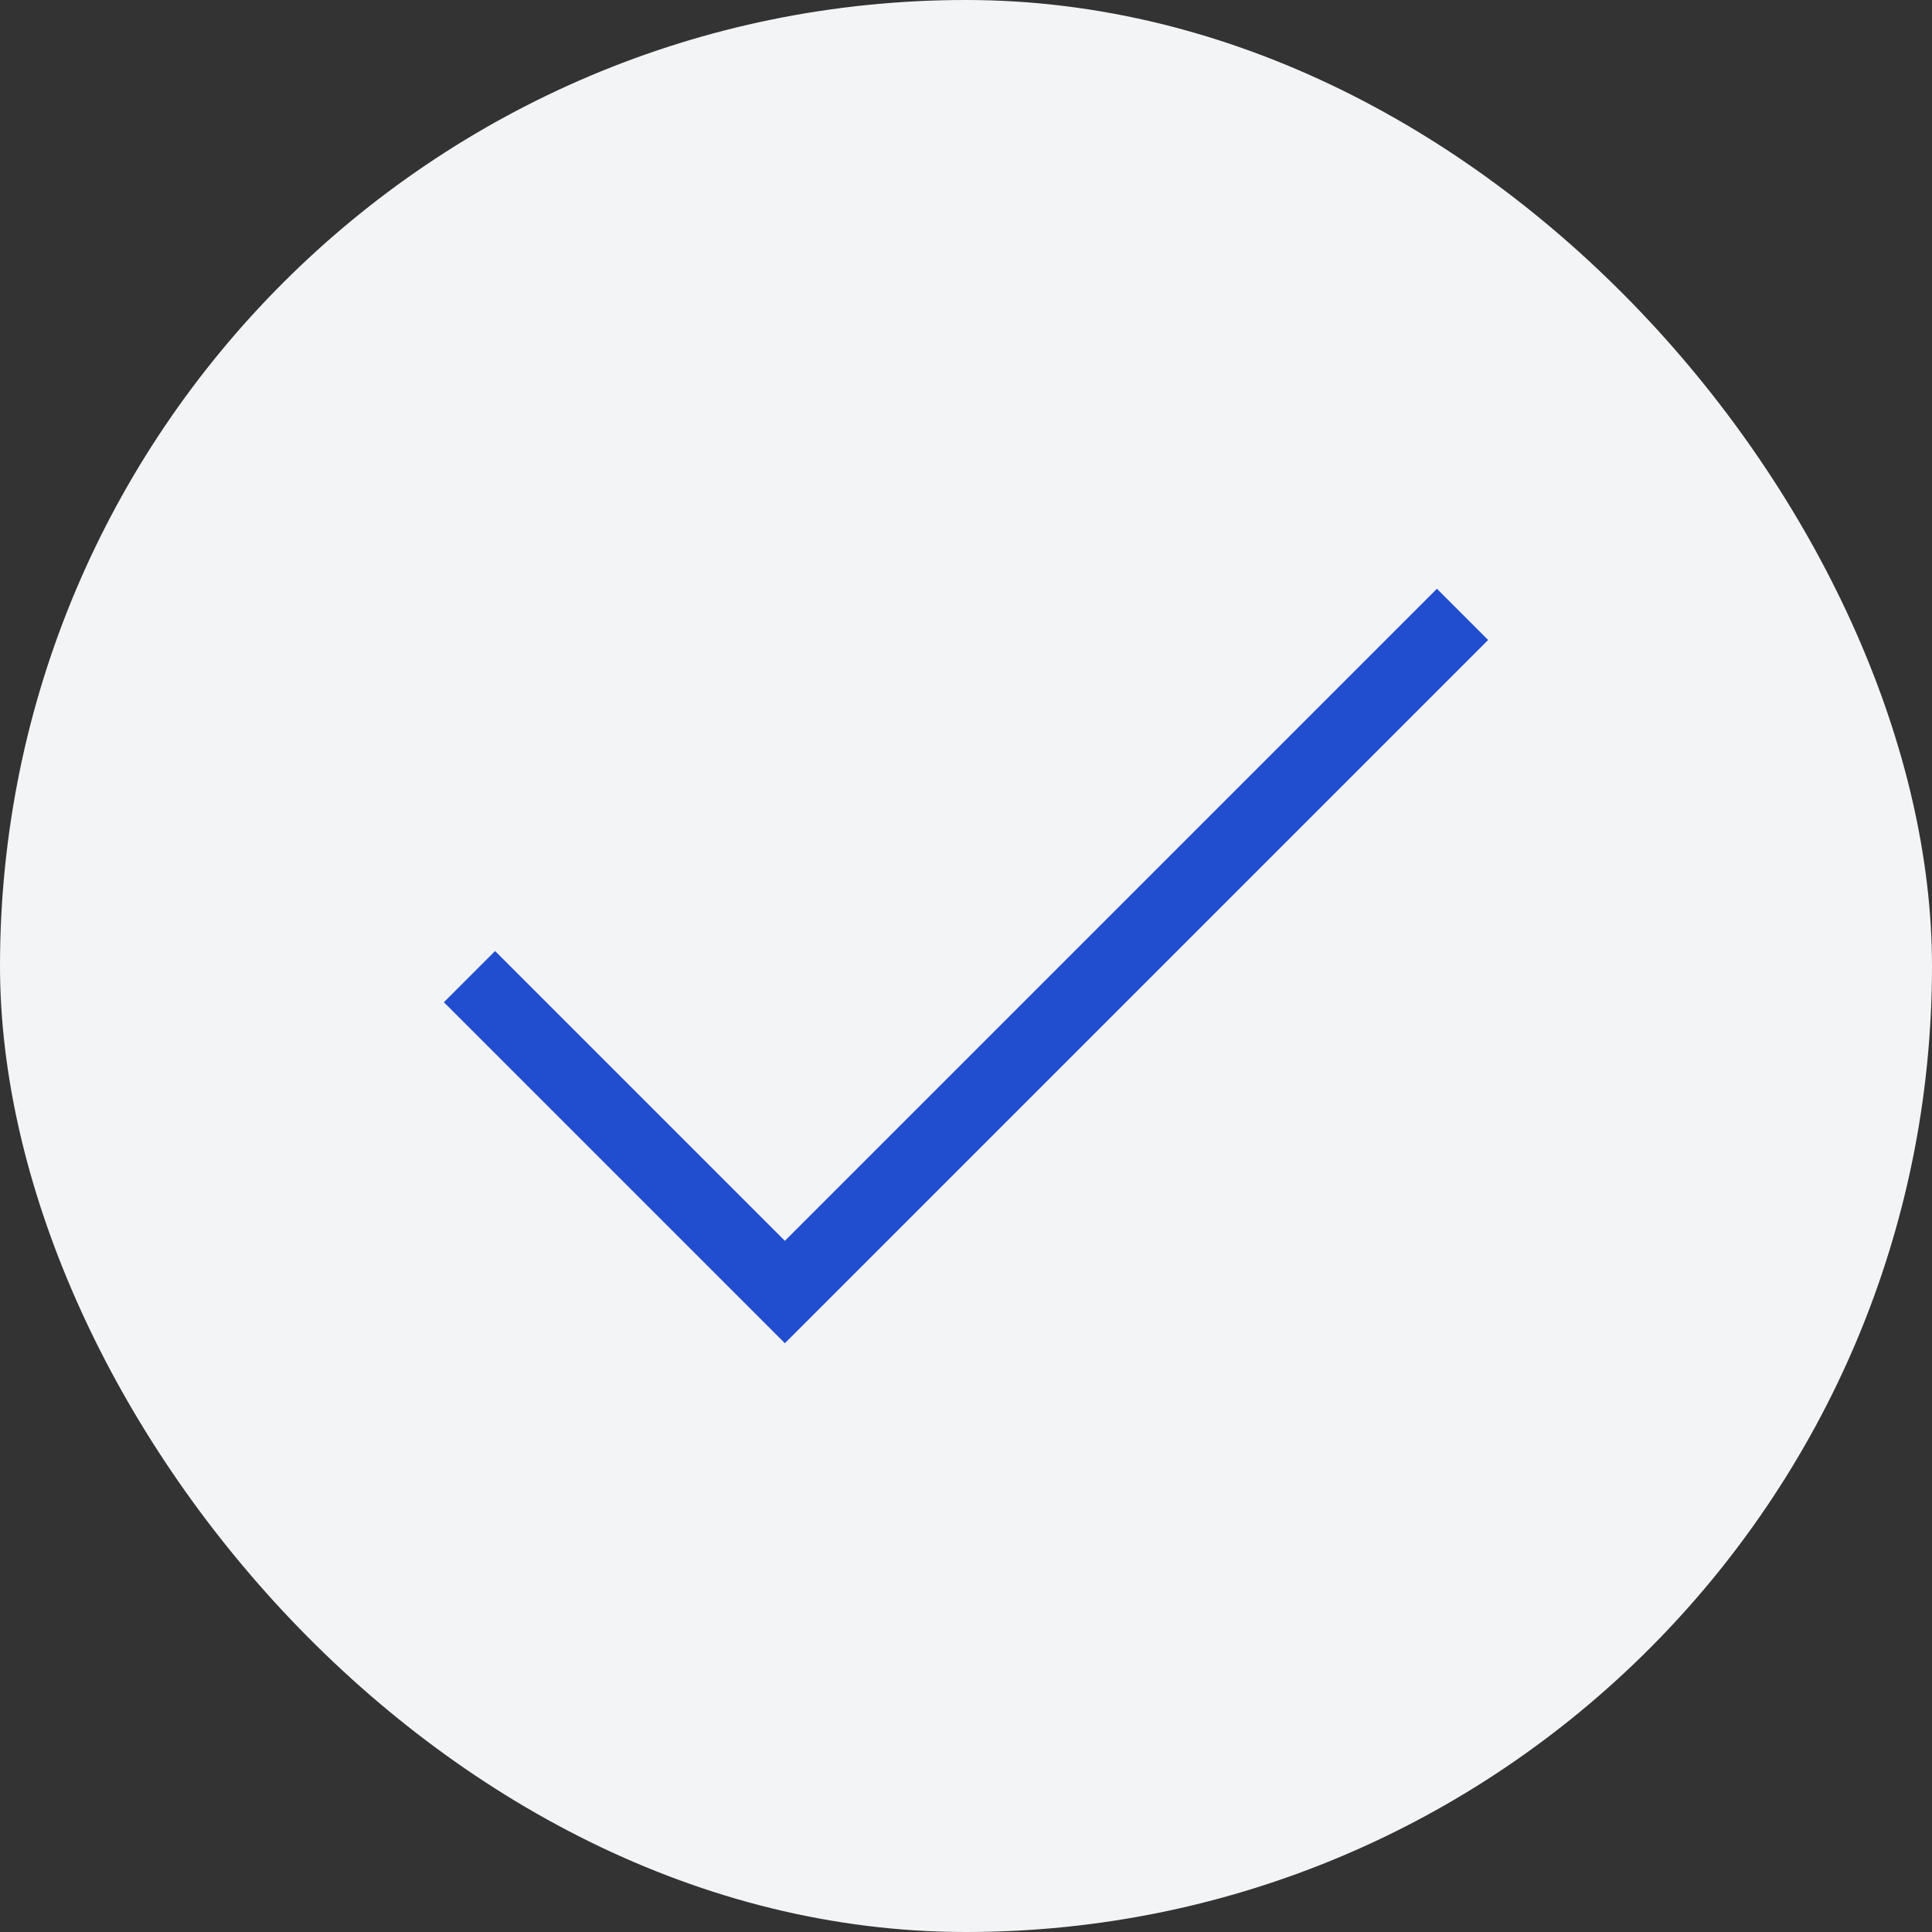 <svg width="20" height="20" viewBox="0 0 20 20" fill="none" xmlns="http://www.w3.org/2000/svg">
<rect x="0" y="0" width="20" height="20" fill="#333333" stroke="none"/>
<rect width="20" height="20" rx="10" fill="#F3F4F6"/>
<path fill-rule="evenodd" clip-rule="evenodd" d="M8.125 12.845L14.875 6.095L15.405 6.625L8.655 13.375L8.125 13.905L7.595 13.375L4.595 10.375L5.125 9.845L8.125 12.845Z" fill="#204ECF"/>
</svg>
